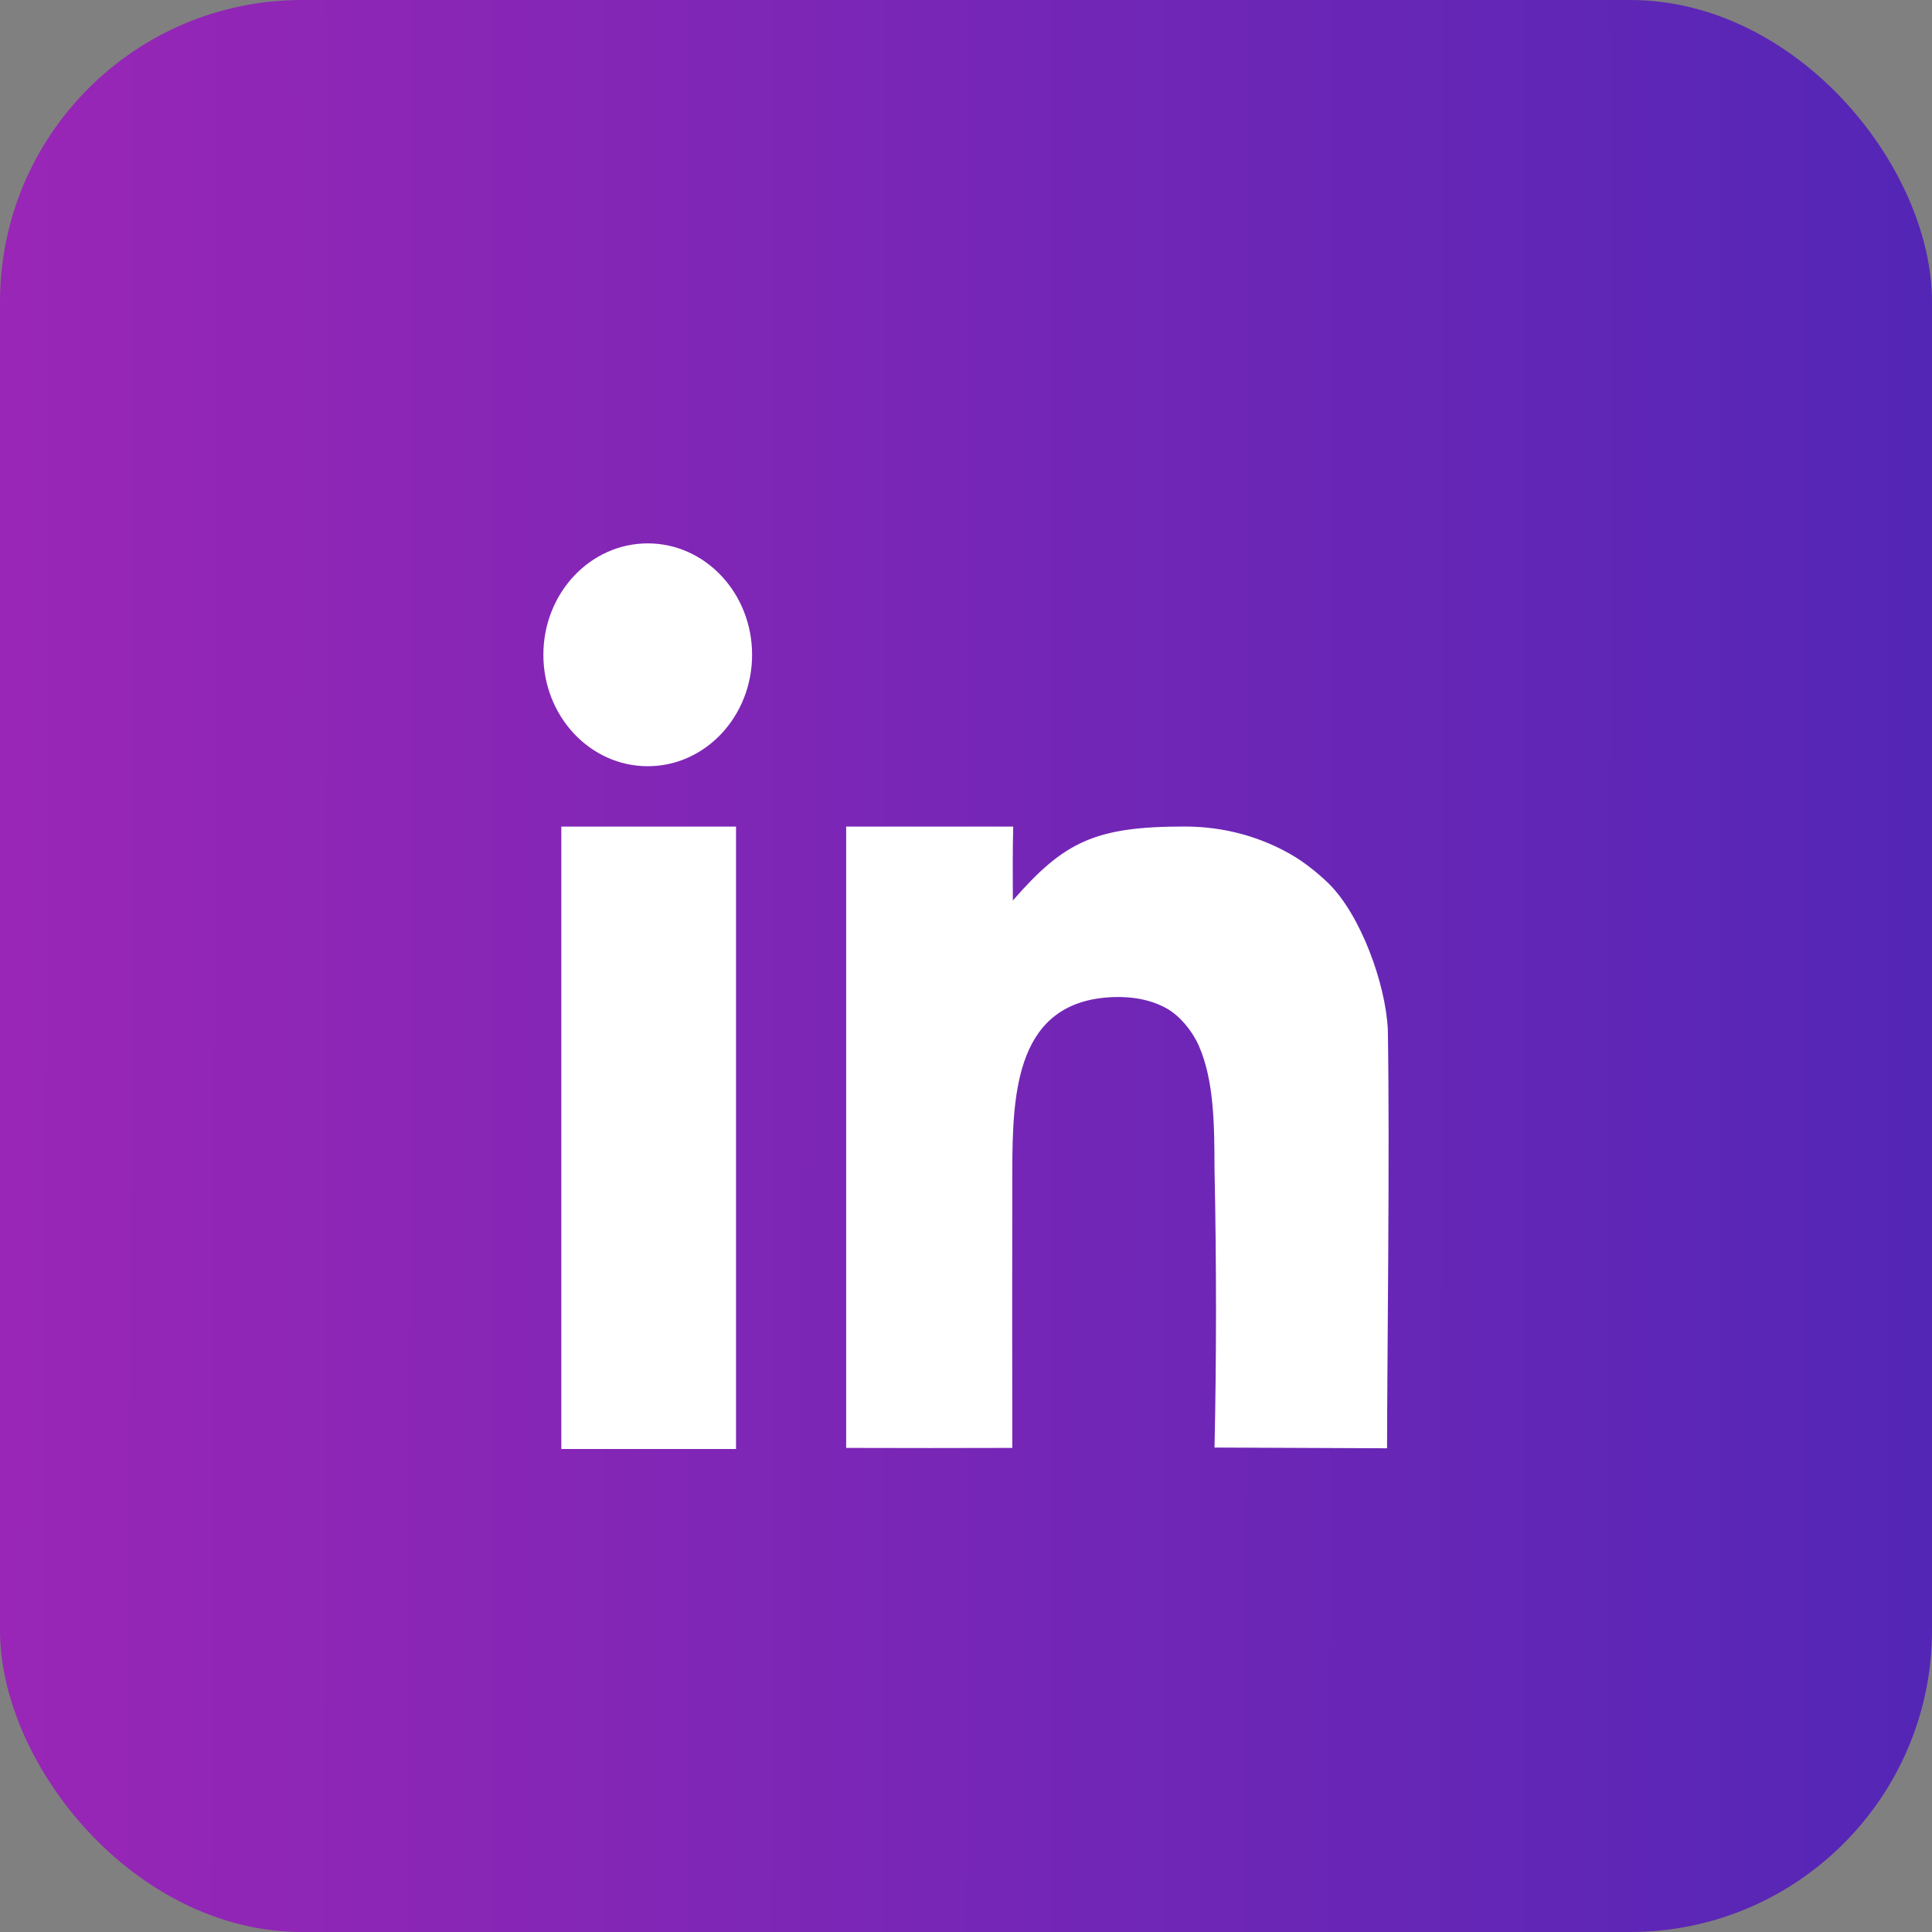 <svg width="32" height="32" viewBox="0 0 32 32" fill="none" xmlns="http://www.w3.org/2000/svg">
<rect x="0" y="0" width="32" height="32" fill="#808080" stroke="none"/>
<rect width="32" height="32" rx="5" fill="white" fill-opacity="0.01"/>
<rect width="32" height="32" rx="5" fill="url(#paint0_radial_474_23042)"/>
<g clip-path="url(#clip0_474_23042)">
<path fill-rule="evenodd" clip-rule="evenodd" d="M16.781 13.691H14.015V23.982C14.939 23.985 15.849 23.985 16.767 23.982C16.764 22.568 16.765 20.869 16.767 19.38C16.77 18.076 16.835 16.579 18.432 16.515C18.771 16.502 19.088 16.565 19.338 16.711C19.543 16.831 19.745 17.069 19.856 17.32C20.113 17.902 20.114 18.662 20.116 19.364C20.15 20.915 20.148 22.566 20.116 23.976L22.974 23.988C22.976 22.471 23.021 19.078 22.987 17.056C22.952 16.296 22.537 15.155 22.006 14.633C21.829 14.46 21.592 14.271 21.373 14.147C20.877 13.865 20.288 13.691 19.629 13.69C18.144 13.688 17.627 13.937 16.776 14.915C16.776 14.474 16.77 14.134 16.782 13.691H16.781ZM9.297 13.691H12.191V24H9.297V13.691ZM10.729 9C11.683 9 12.457 9.826 12.457 10.845C12.457 11.865 11.683 12.691 10.729 12.691C9.774 12.691 9 11.865 9 10.845C9 9.826 9.774 9 10.729 9Z" fill="white"/>
</g>
<defs>
<radialGradient id="paint0_radial_474_23042" cx="0" cy="0" r="1" gradientUnits="userSpaceOnUse" gradientTransform="translate(-6.206 3.41) scale(38.206 1118.15)">
<stop offset="0.14" stop-color="#9B26B6"/>
<stop offset="1" stop-color="#5426B6"/>
</radialGradient>
<clipPath id="clip0_474_23042">
<rect width="14" height="15" fill="white" transform="translate(9 9)"/>
</clipPath>
</defs>
</svg>
